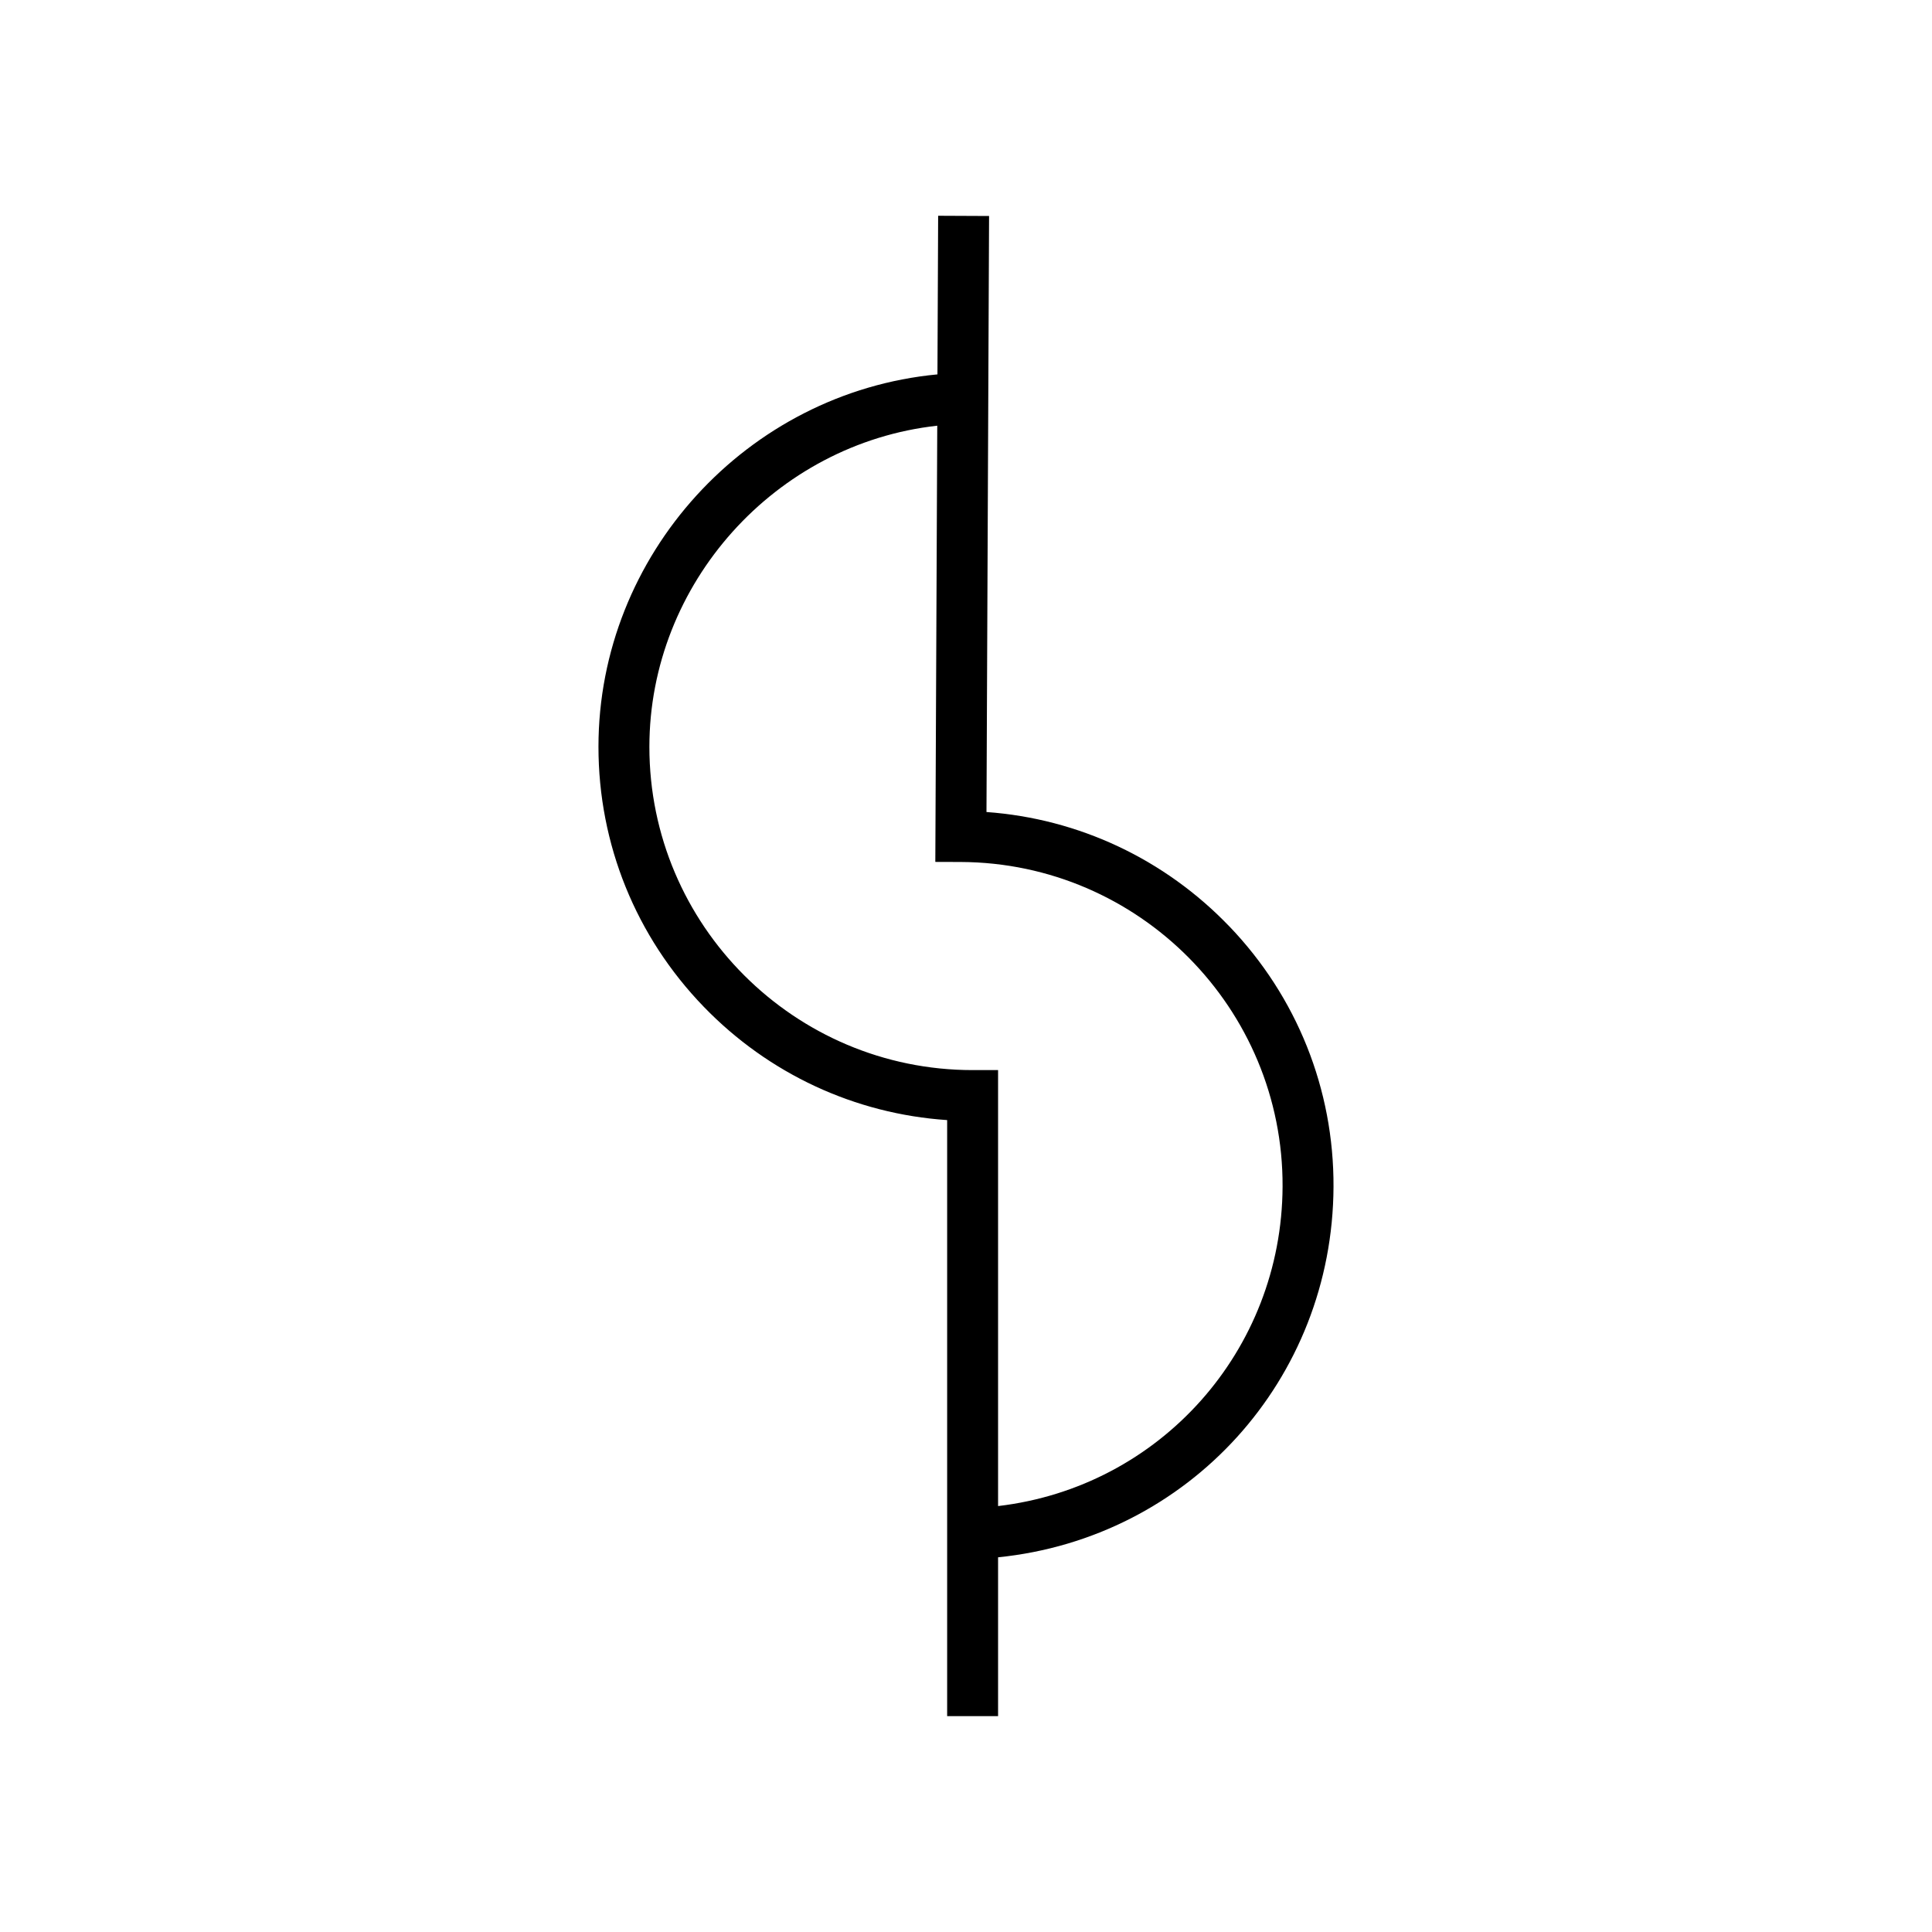 <?xml version="1.0" encoding="UTF-8"?>
<svg data-bbox="154.88 55.84 190.231 388.29" viewBox="0 0 500 500" xmlns="http://www.w3.org/2000/svg" data-type="shape">
    <g>
        <path d="M318.14 239.74c-16.69-17.4-38.96-27.87-62.84-29.59l.67-154.25-13.18-.06-.18 41.05c-49.3 4.67-87.73 46.75-87.73 96.38 0 25.23 9.68 49.13 27.27 67.3 16.76 17.32 39.08 27.7 62.97 29.31v154.25h13.18v-41.1c49.37-5.01 86.59-46 86.81-95.88.11-25.23-9.47-49.17-26.97-67.42Zm-66.43 37.2c-46.12 0-83.65-37.53-83.65-83.65 0-42.27 32.59-78.48 74.5-83.12l-.5 112.89 6.59.02c46.12.2 83.48 37.89 83.28 84.02-.19 42.47-31.73 77.74-73.63 82.67V276.94z"/>
    </g>
</svg>
